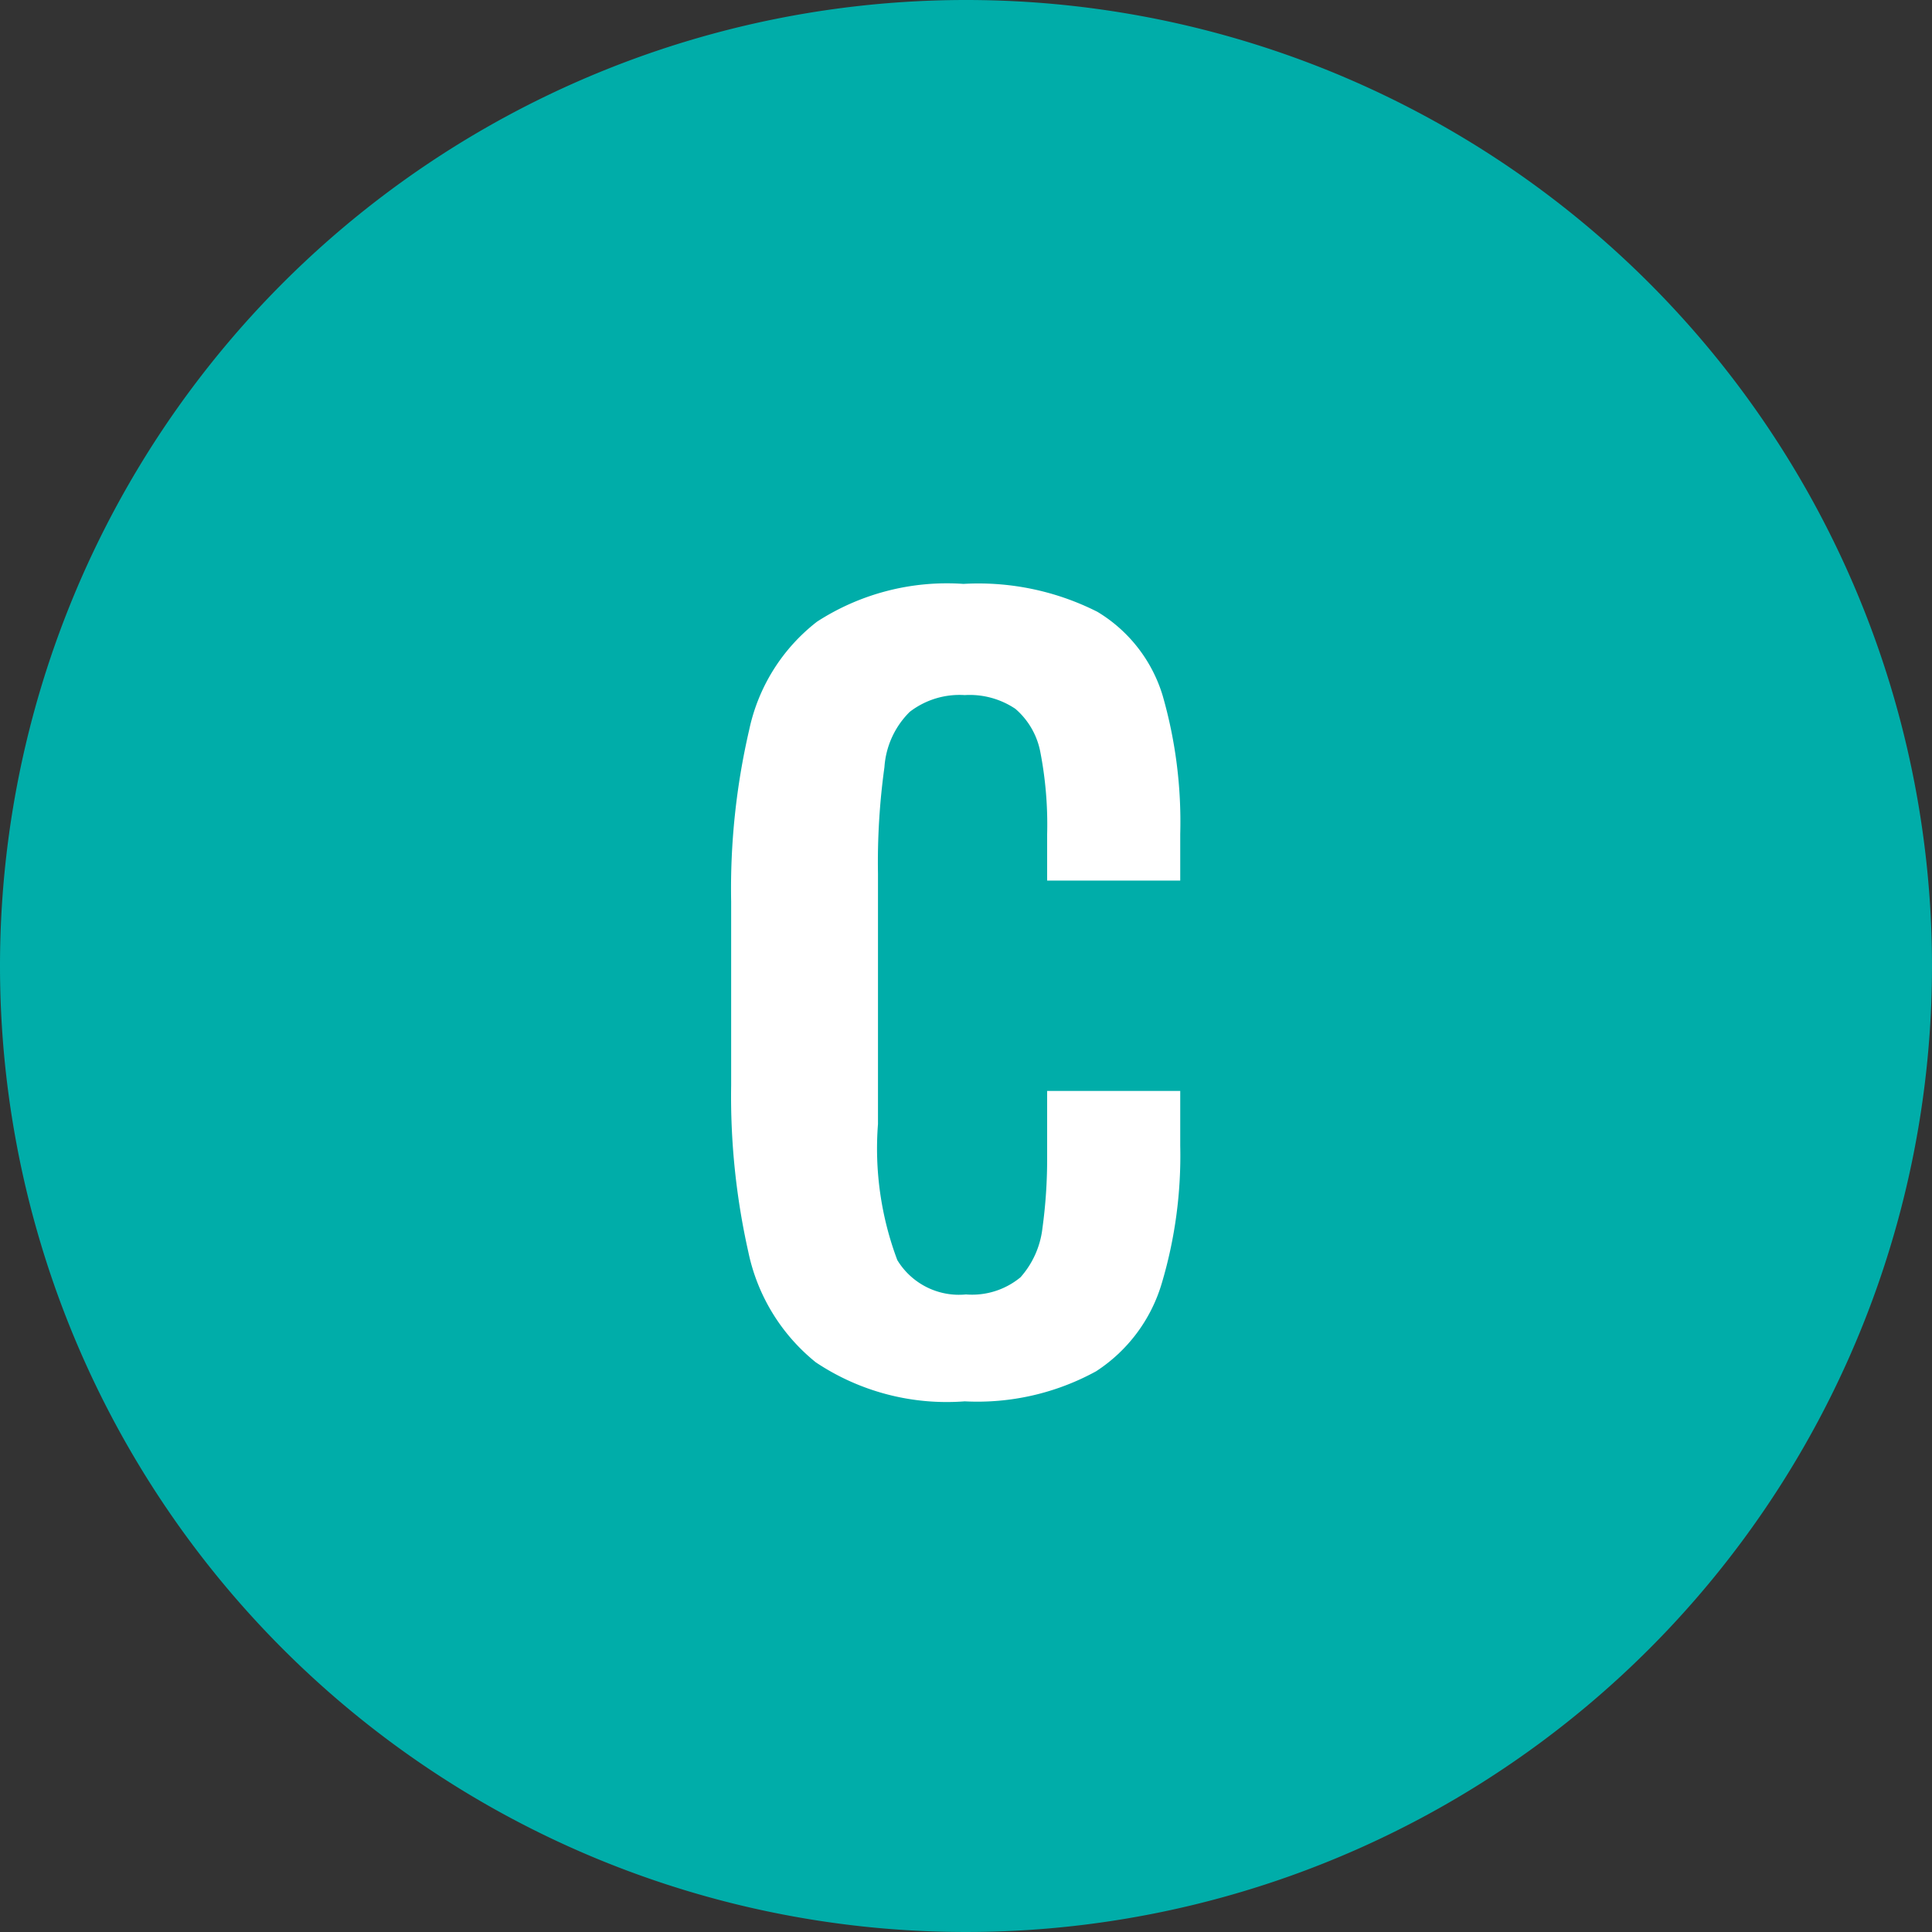 <svg xmlns="http://www.w3.org/2000/svg" viewBox="0 0 45 45"><rect x="0" y="0" width="45" height="45" fill="#333333" stroke="none"/><defs><style>.cls-1{fill:#00ada9;fill-rule:evenodd;}.cls-2{fill:#fff;}</style></defs><g id="レイヤー_2" data-name="レイヤー 2"><g id="レイヤー_1-2" data-name="レイヤー 1"><path class="cls-1" d="M22.5,0A22.5,22.5,0,1,1,0,22.5,22.5,22.5,0,0,1,22.5,0Z"/><path class="cls-2" d="M22.47,32.64A5.49,5.49,0,0,1,19,31.73a4.47,4.47,0,0,1-1.57-2.57,16.53,16.53,0,0,1-.4-3.88V21a16.38,16.38,0,0,1,.42-4,4.32,4.32,0,0,1,1.58-2.52,5.57,5.57,0,0,1,3.41-.88,6.14,6.14,0,0,1,3.12.65,3.44,3.44,0,0,1,1.52,1.95,10.64,10.64,0,0,1,.41,3.22v1.09h-3.1V19.43a8.85,8.85,0,0,0-.16-1.92,1.76,1.76,0,0,0-.58-1,1.91,1.91,0,0,0-1.18-.32,1.9,1.9,0,0,0-1.28.39,2,2,0,0,0-.59,1.29,16.12,16.12,0,0,0-.15,2.48v5.83a7.39,7.39,0,0,0,.45,3.17,1.68,1.68,0,0,0,1.6.8,1.77,1.77,0,0,0,1.27-.4,2.08,2.08,0,0,0,.51-1.14,11.84,11.84,0,0,0,.11-1.66V25.41h3.1v1.28a10.41,10.41,0,0,1-.43,3.2,3.69,3.69,0,0,1-1.53,2.05A5.75,5.75,0,0,1,22.47,32.64Z"/></g></g></svg>
